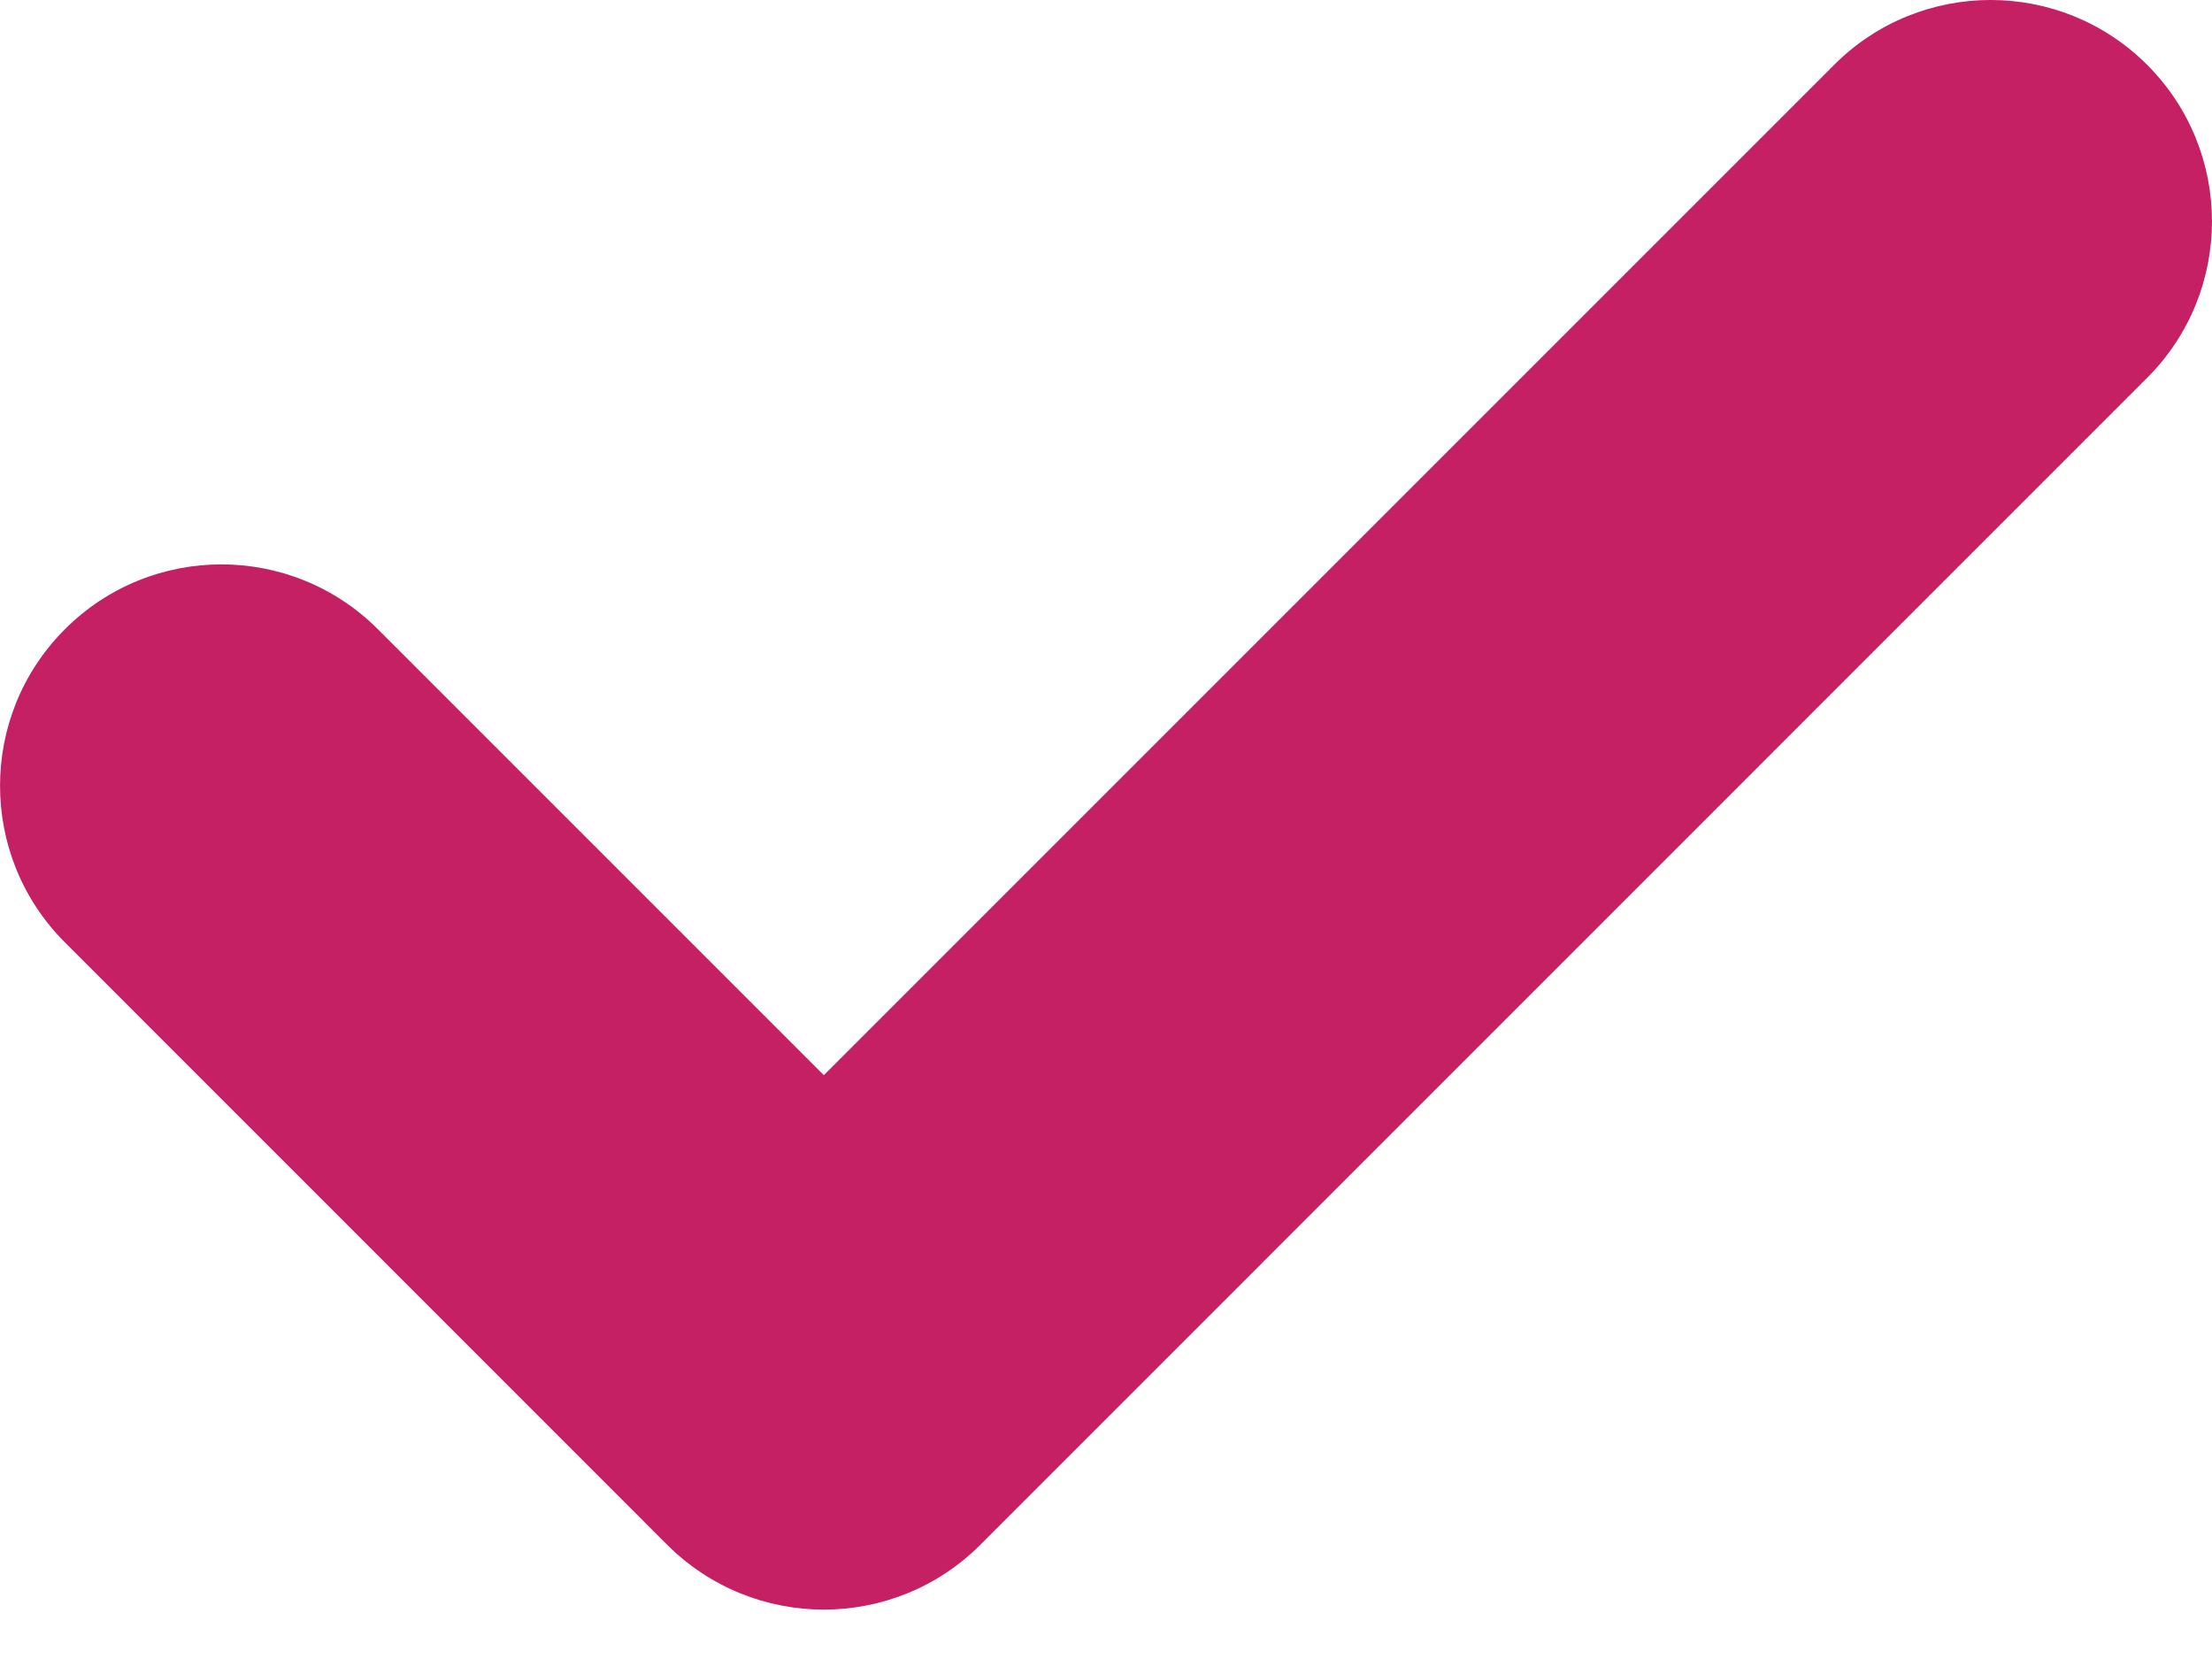 <?xml version="1.0" encoding="UTF-8"?>
<svg width="16px" height="12px" viewBox="0 0 16 12" version="1.1" xmlns="http://www.w3.org/2000/svg" xmlns:xlink="http://www.w3.org/1999/xlink">
    <title>check-2</title>
    <g id="Page-1" stroke="none" stroke-width="1" fill="none" fill-rule="evenodd">
        <g id="check-2" transform="translate(-0, 0)" fill="#C42063" fill-rule="nonzero">
            <path d="M15.531,2.733 L7.091,11.174 C6.466,11.799 5.452,11.799 4.826,11.174 L0.469,6.816 C-0.156,6.191 -0.156,5.177 0.469,4.552 C1.094,3.926 2.108,3.926 2.733,4.551 L5.959,7.777 L13.267,0.469 C13.892,-0.157 14.906,-0.156 15.531,0.469 C16.156,1.094 16.156,2.108 15.531,2.733 Z" id="Path"></path>
        </g>
    </g>
</svg>